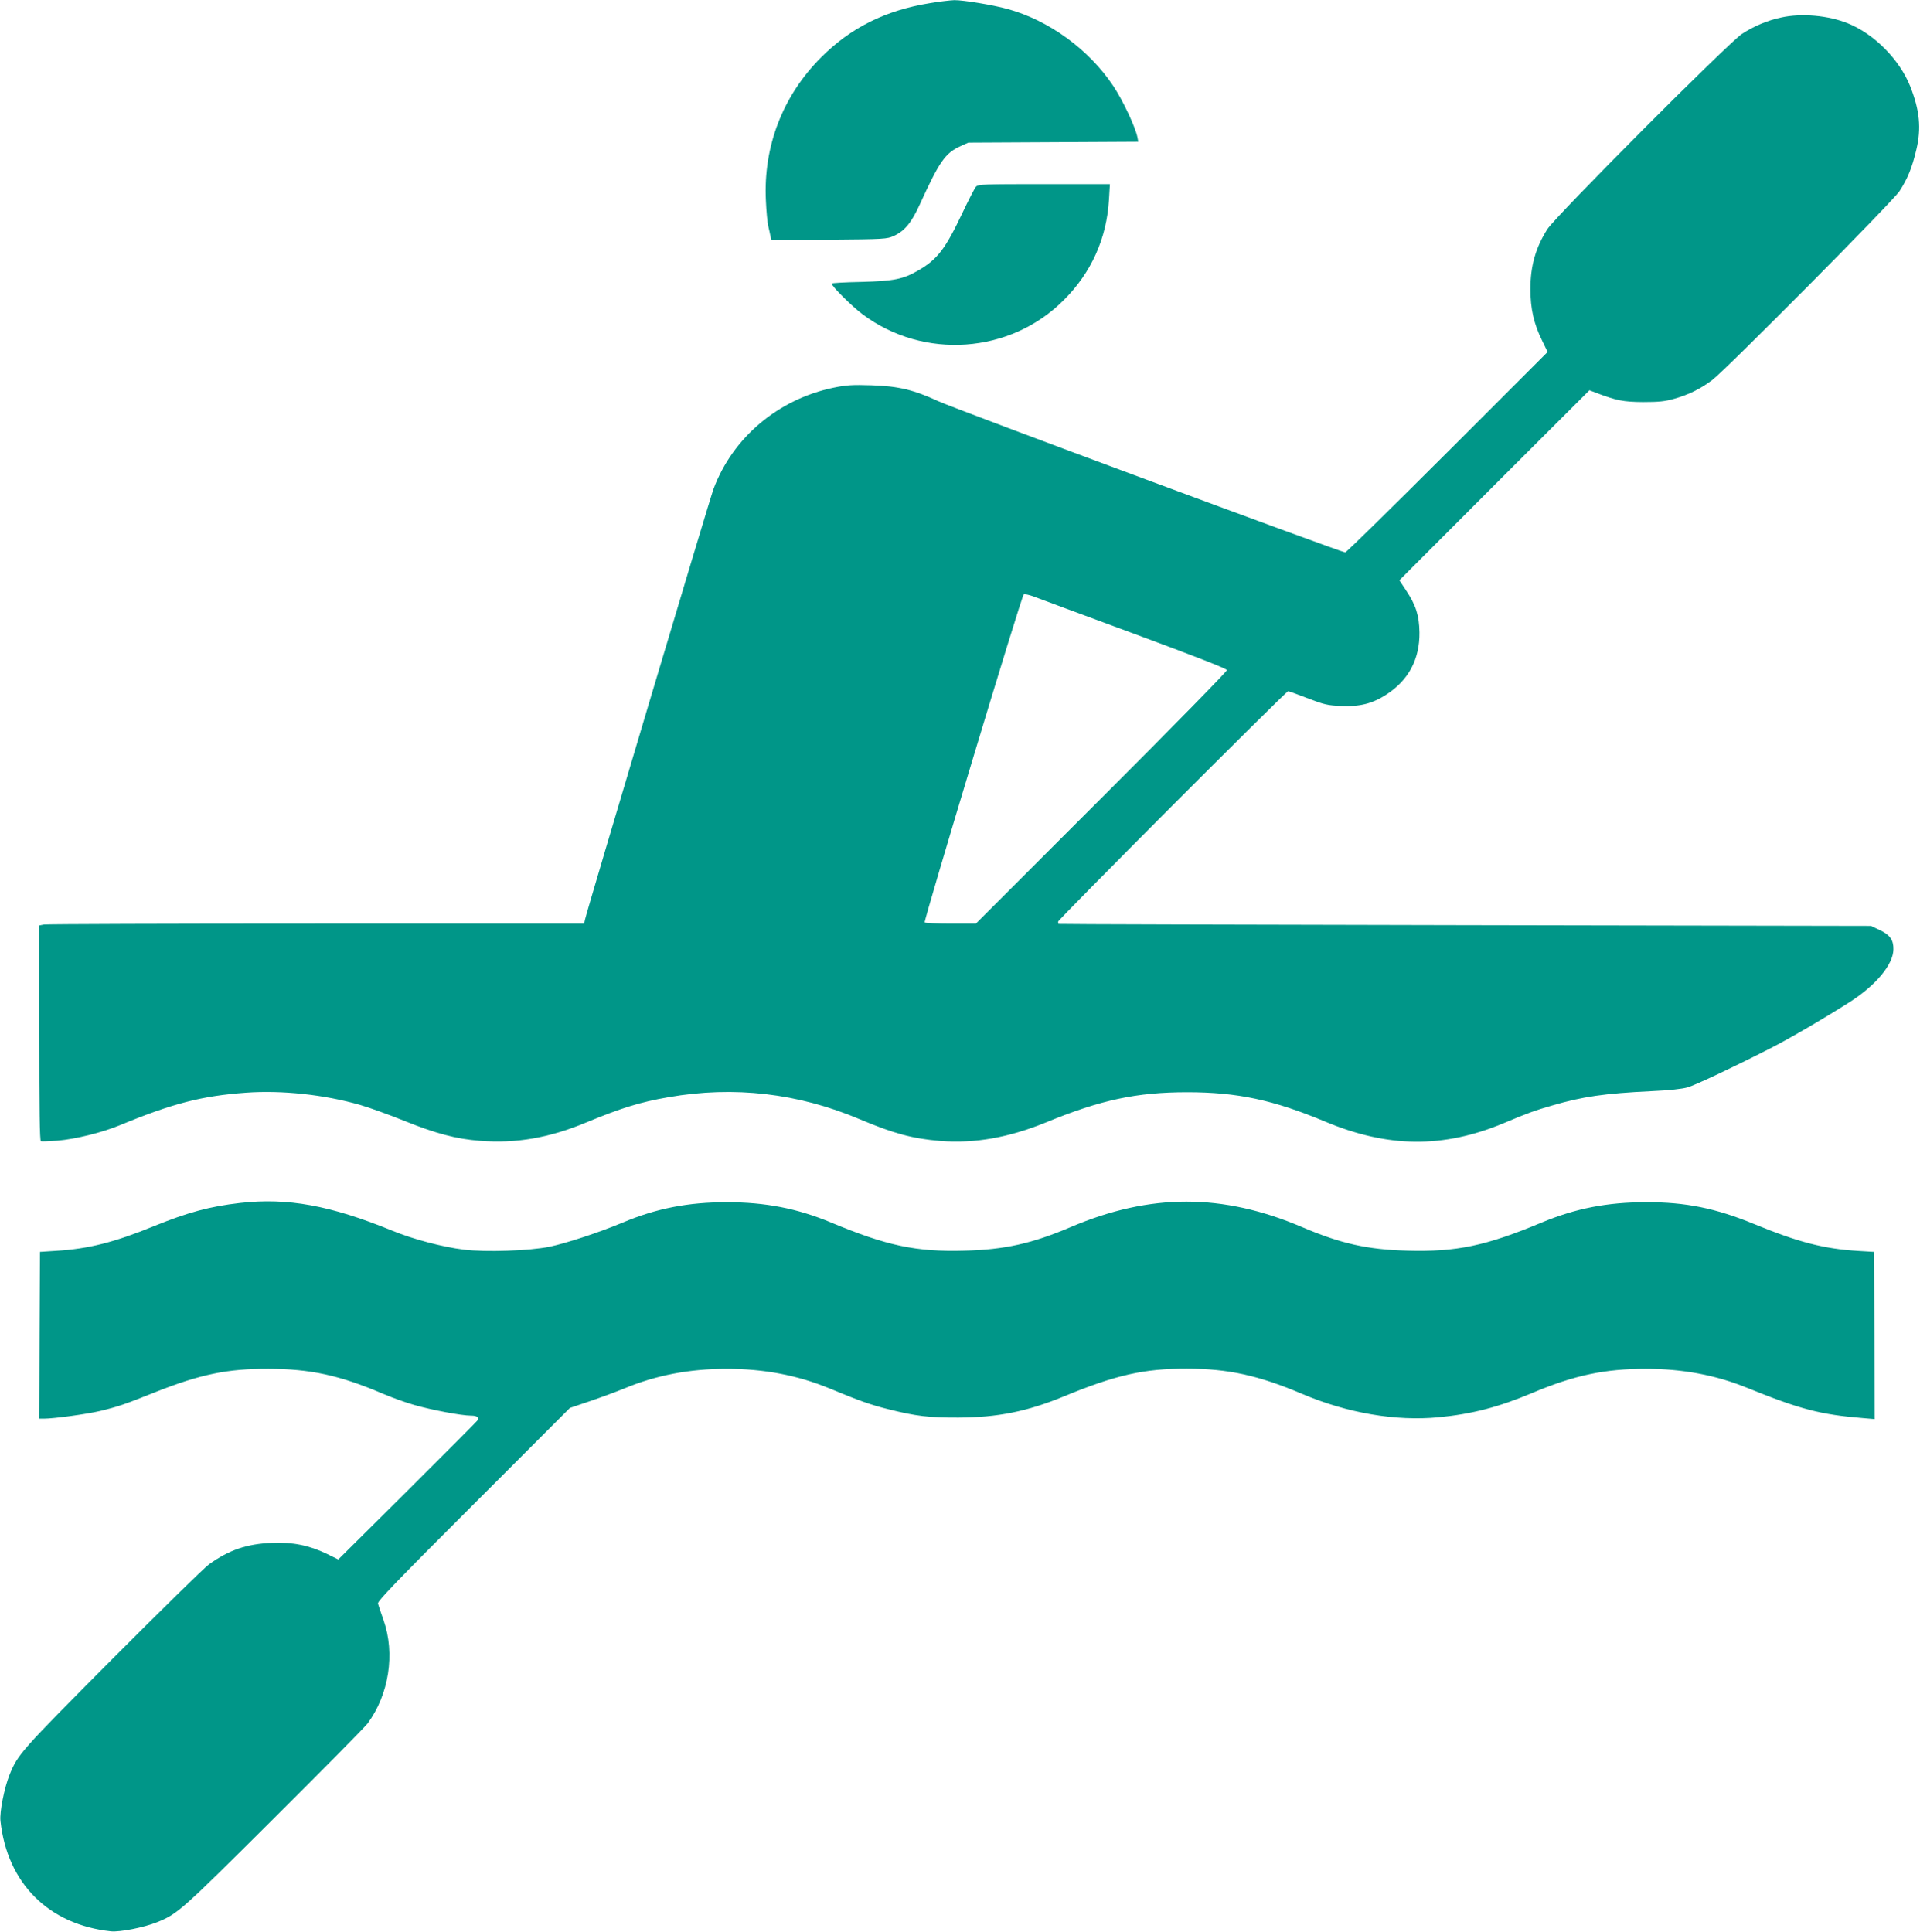<?xml version="1.0" standalone="no"?>
<!DOCTYPE svg PUBLIC "-//W3C//DTD SVG 20010904//EN"
 "http://www.w3.org/TR/2001/REC-SVG-20010904/DTD/svg10.dtd">
<svg version="1.0" xmlns="http://www.w3.org/2000/svg"
 width="1272pt" height="1280pt" viewBox="0 0 1272 1280"
 preserveAspectRatio="xMidYMid meet">
<g transform="translate(0,1280) scale(0.1,-0.1)"
fill="#009688" stroke="none">
<path d="M6160 12779 c-292 -47 -524 -162 -720 -359 -254 -254 -384 -589 -366
-950 3 -69 10 -145 16 -170 6 -25 13 -55 15 -68 l6 -23 382 3 c367 3 384 4
429 25 72 33 117 88 172 209 129 283 168 340 270 386 l51 23 563 3 563 3 -6
32 c-15 69 -96 242 -160 338 -161 241 -424 433 -698 509 -97 27 -297 60 -355
59 -26 -1 -99 -9 -162 -20z"/>
<path d="M11800 12684 c-91 -19 -184 -59 -260 -109 -93 -62 -1234 -1207 -1289
-1294 -77 -121 -112 -243 -112 -396 0 -131 23 -232 78 -343 l36 -74 -664 -664
c-365 -365 -670 -664 -677 -664 -25 0 -2590 952 -2694 1001 -165 76 -264 100
-443 106 -128 4 -165 2 -253 -16 -366 -76 -668 -330 -795 -671 -24 -62 -839
-2795 -851 -2852 l-6 -28 -1774 0 c-975 0 -1788 -3 -1805 -6 l-31 -6 0 -713
c0 -502 3 -714 11 -717 6 -2 55 0 109 4 121 10 298 54 416 103 345 143 542
194 835 215 238 17 517 -13 754 -81 59 -17 190 -64 289 -104 213 -86 348 -122
506 -134 237 -19 459 19 705 122 229 95 357 135 544 167 434 76 859 27 1269
-147 223 -94 349 -128 532 -143 227 -18 454 22 705 125 357 147 596 198 930
198 332 0 571 -51 915 -195 415 -174 781 -177 1180 -11 166 70 206 84 323 118
202 59 345 80 657 95 118 5 205 15 240 25 54 16 308 136 545 257 129 65 379
212 538 314 170 111 280 245 281 344 1 62 -23 96 -92 128 l-57 27 -2690 5
c-1479 3 -2691 6 -2692 8 -2 1 -3 8 -3 15 0 14 1510 1527 1524 1527 5 0 63
-21 130 -47 109 -42 131 -47 223 -51 123 -5 206 16 298 76 147 95 221 234 219
412 -2 112 -23 180 -90 280 l-43 65 629 630 630 629 47 -18 c133 -50 176 -59
308 -60 106 0 144 4 208 22 96 27 174 66 252 125 92 70 1195 1182 1239 1250
54 83 84 156 112 276 34 141 22 261 -41 420 -71 177 -237 345 -412 416 -130
53 -308 69 -443 39z m-4290 -4082 c408 -151 616 -232 618 -242 1 -9 -349 -366
-830 -847 l-833 -833 -167 0 c-92 0 -169 4 -172 8 -7 12 642 2165 656 2173 6
4 34 -2 62 -12 28 -11 328 -122 666 -247z"/>
<path d="M6465 11562 c-8 -9 -49 -88 -90 -175 -111 -235 -165 -306 -290 -378
-101 -59 -161 -71 -377 -77 -109 -2 -198 -7 -198 -11 0 -18 135 -152 205 -204
404 -302 977 -262 1332 94 183 182 285 410 300 667 l6 102 -437 0 c-403 0
-437 -1 -451 -18z"/>
<path d="M1590 4829 c-201 -23 -345 -62 -569 -153 -264 -108 -435 -151 -649
-164 l-107 -7 -3 -552 -2 -553 32 0 c64 0 284 30 368 50 121 29 163 43 370
126 298 118 476 155 748 154 276 0 473 -43 754 -163 58 -25 154 -60 211 -76
113 -33 315 -71 377 -71 41 0 56 -12 43 -32 -4 -7 -214 -217 -465 -467 l-457
-454 -75 37 c-118 57 -228 79 -366 73 -166 -7 -282 -47 -415 -142 -33 -24
-323 -308 -645 -632 -605 -608 -621 -626 -677 -763 -35 -88 -66 -245 -60 -305
44 -413 319 -688 732 -732 60 -6 217 25 305 60 137 56 155 71 768 682 326 324
608 610 627 635 142 192 184 463 106 685 -18 50 -34 99 -37 110 -4 16 127 151
634 658 l638 638 130 44 c71 24 174 62 228 84 212 89 434 131 681 131 246 0
468 -42 681 -130 195 -81 273 -109 391 -138 178 -45 269 -56 463 -55 258 1
454 40 695 139 348 144 535 186 820 185 272 0 475 -45 764 -168 297 -126 617
-181 901 -154 220 21 398 67 621 161 280 118 480 160 754 160 241 0 462 -41
670 -126 350 -142 485 -177 763 -200 l82 -7 -2 554 -3 554 -100 6 c-232 14
-401 58 -695 179 -253 104 -452 145 -715 144 -257 0 -466 -41 -690 -134 -370
-155 -566 -196 -890 -187 -265 7 -443 47 -698 156 -527 225 -1006 225 -1532 1
-258 -110 -439 -150 -705 -157 -320 -9 -517 33 -885 187 -224 93 -434 134
-690 134 -257 0 -467 -41 -690 -135 -158 -66 -371 -136 -485 -160 -134 -27
-424 -37 -567 -19 -140 17 -340 70 -473 125 -411 168 -694 220 -1010 184z"/>
</g>
</svg>
